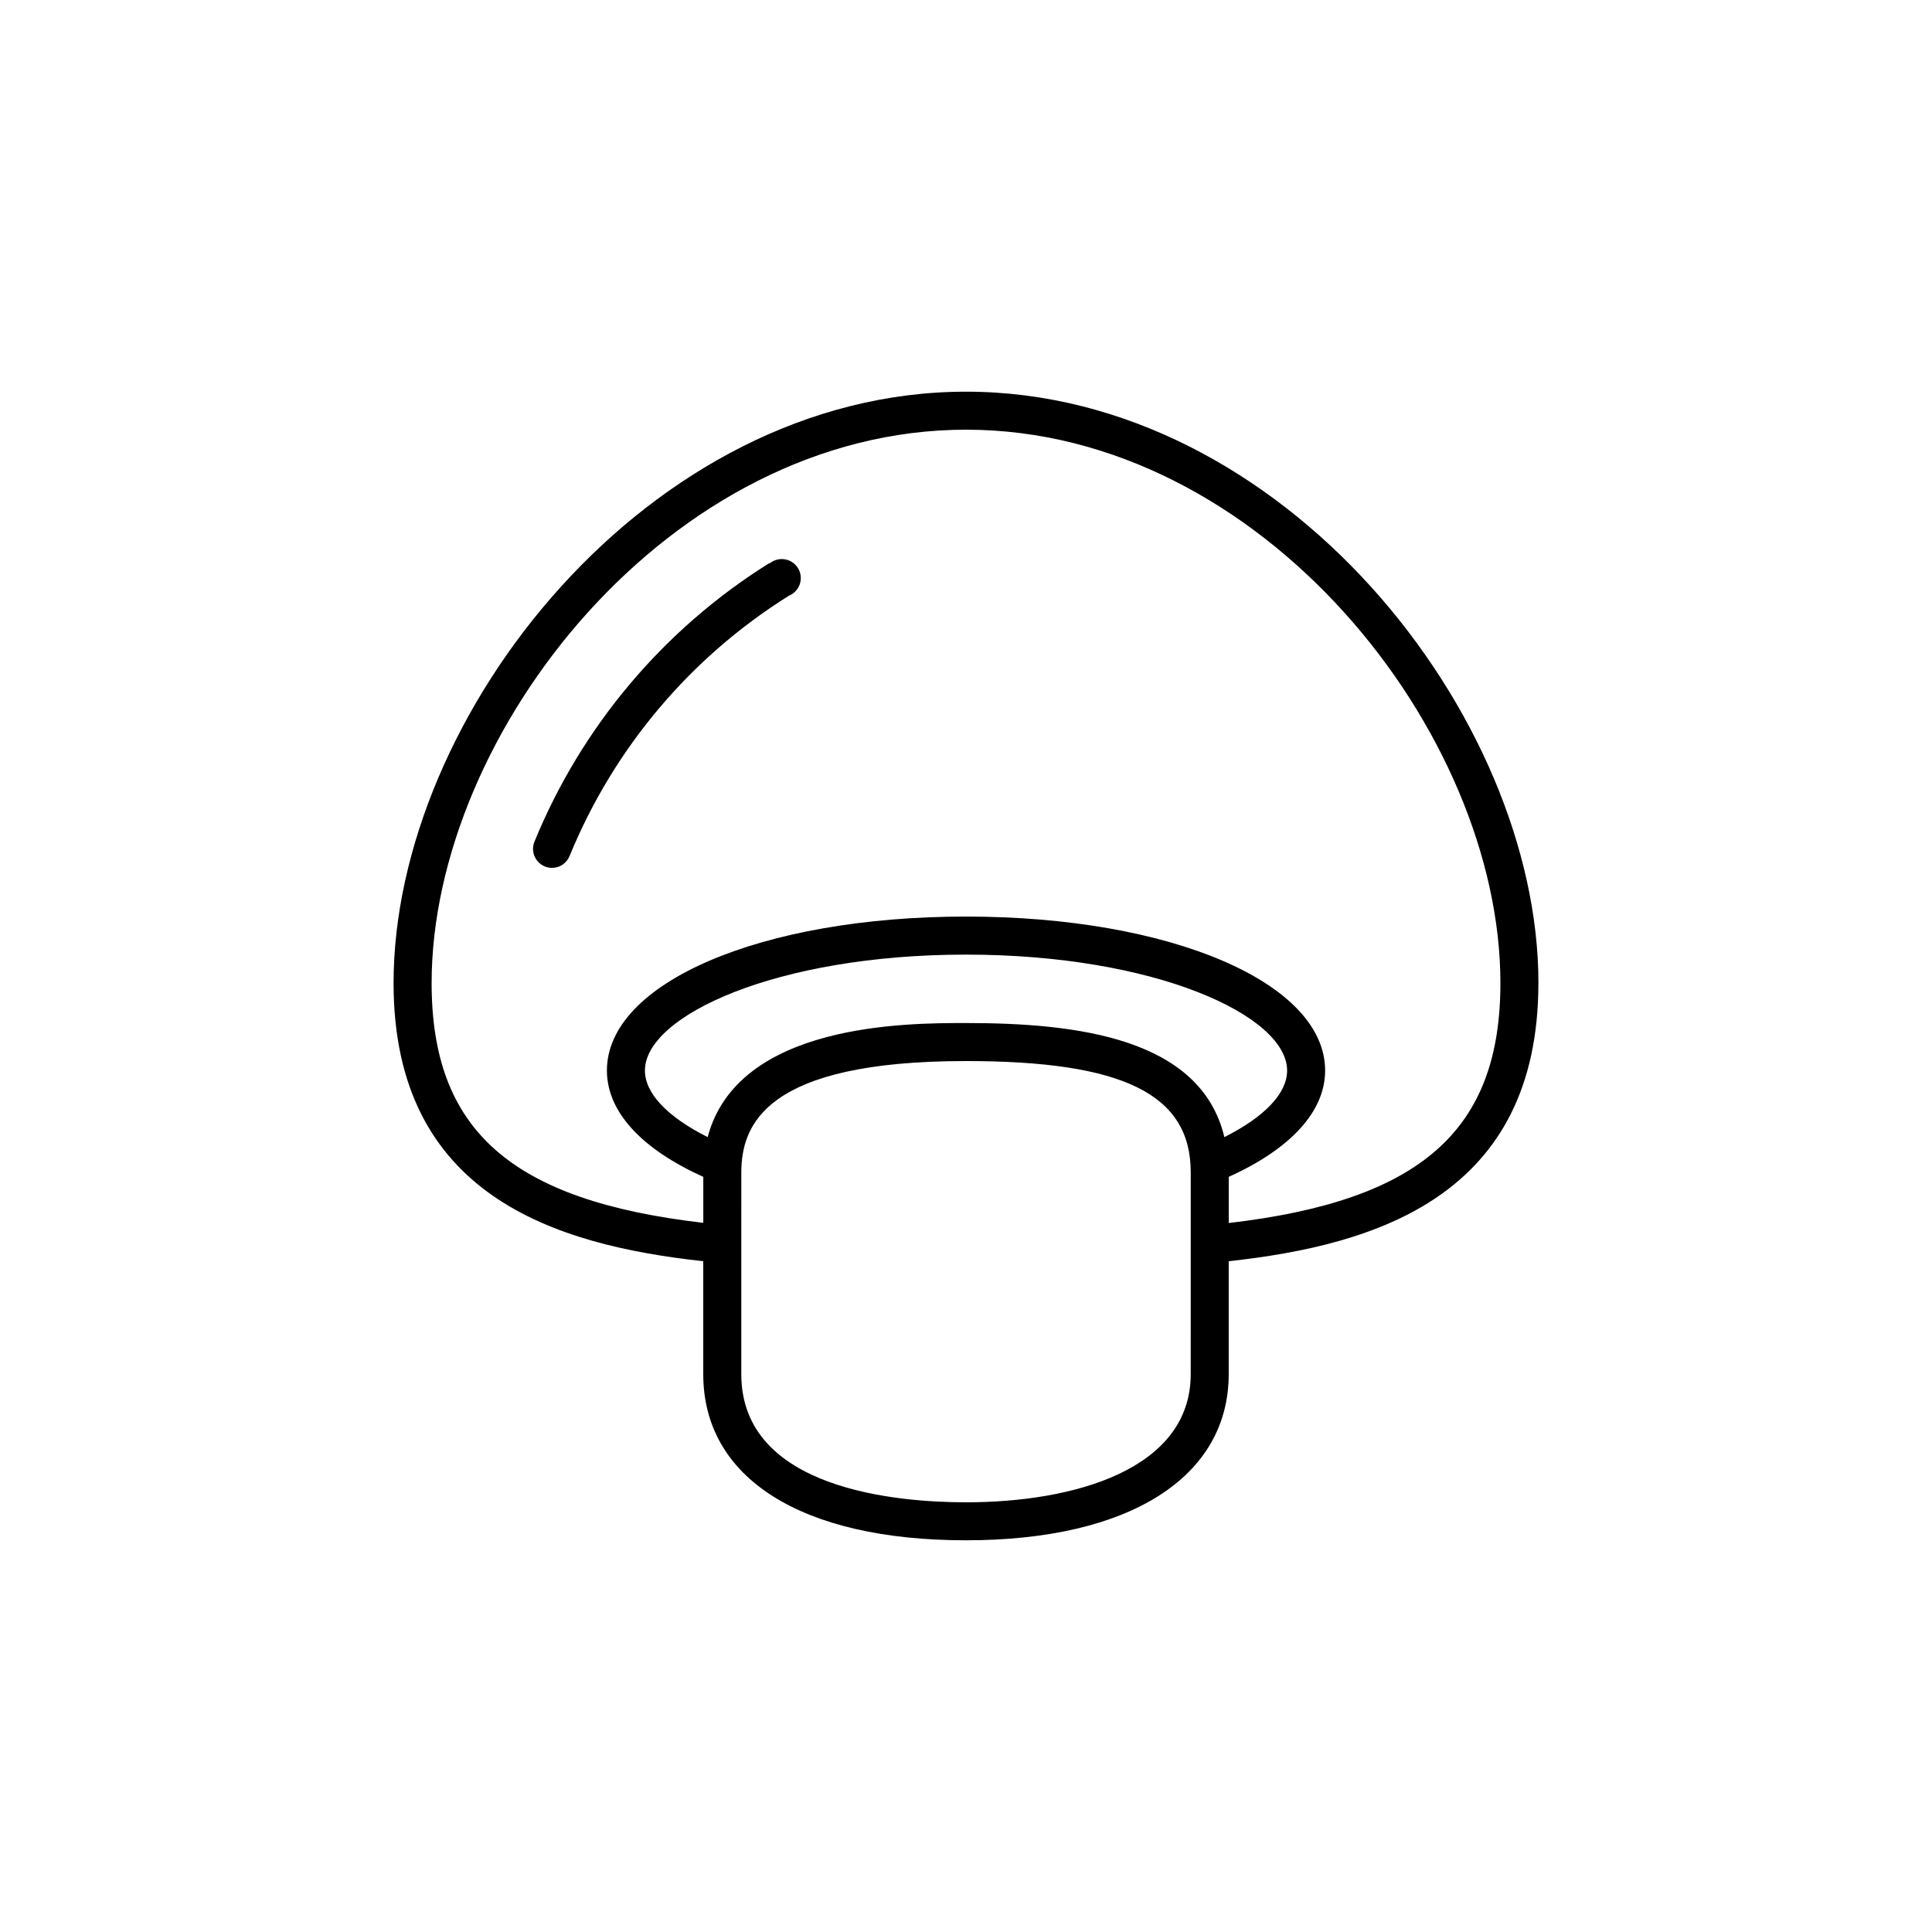 <?xml version="1.0" encoding="UTF-8"?>
<!-- Uploaded to: ICON Repo, www.svgrepo.com, Generator: ICON Repo Mixer Tools -->
<svg fill="#000000" width="800px" height="800px" version="1.1" viewBox="144 144 512 512" xmlns="http://www.w3.org/2000/svg">
 <g>
  <path d="m347.86 293.24c-27.965 17.473-49.727 43.293-62.223 73.809-0.637 1.547-0.461 3.312 0.469 4.707 0.93 1.395 2.492 2.234 4.168 2.242 2.062 0.004 3.922-1.254 4.684-3.172 11.676-28.516 32.012-52.641 58.141-68.973 1.348-0.555 2.387-1.664 2.856-3.047 0.465-1.379 0.309-2.894-0.426-4.152-0.734-1.258-1.98-2.137-3.414-2.406-1.43-0.273-2.91 0.09-4.055 0.992z"/>
  <path d="m551.7 404.53c0-70.988-67.66-156.73-151.7-156.73s-151.7 85.648-151.7 156.73c0 56.324 42.875 69.426 82.07 73.707v29.926c0 27.609 26.047 44.031 69.625 44.031s69.625-16.879 69.625-44.031v-29.926c39.195-4.281 82.07-17.379 82.07-73.707zm-92.148 103.64c0 25.191-30.781 33.957-59.551 33.957-17.887 0-59.551-3.273-59.551-33.957l0.004-53.355c0-12.645 6.195-29.625 59.551-29.625 41.715 0 59.551 8.816 59.551 29.473zm-59.547-93.055c-15.719 0-60.457 0-68.469 30.23-10.629-5.34-16.625-11.586-16.625-17.633 0-14.559 34.914-30.73 85.094-30.73s85.094 16.172 85.094 30.73c0 6.047-5.996 12.293-16.625 17.633-6.301-26.352-39.25-30.23-68.469-30.23zm69.625 53v-12.242c16.426-7.406 25.543-17.332 25.543-28.164 0-23.277-40.91-40.809-95.168-40.809-54.262 0-95.168 17.531-95.168 40.809 0 10.832 9.07 20.758 25.543 28.164v12.191c-50.938-5.894-71.996-24.535-71.996-63.531 0-66.402 63.176-146.66 141.62-146.66 78.441 0.004 141.62 80.258 141.62 146.66 0 38.996-21.012 57.637-71.996 63.582z"/>
 </g>
</svg>